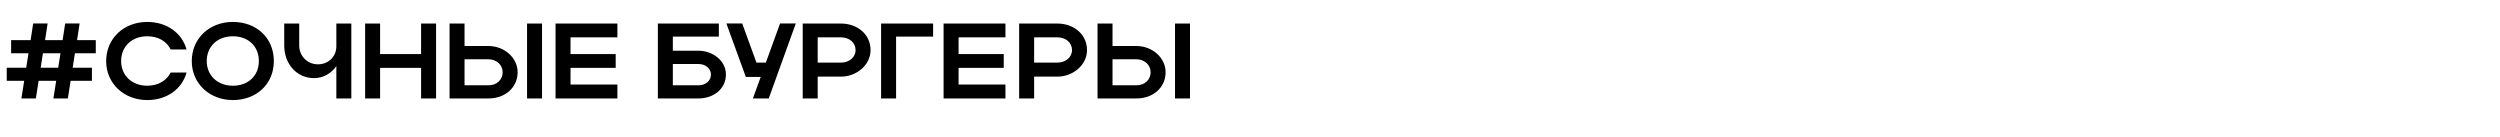 <?xml version="1.0" encoding="UTF-8"?> <svg xmlns="http://www.w3.org/2000/svg" width="1168" height="64" viewBox="0 0 1168 64" fill="none"><path d="M5.2 24.9V18.75H14.3L15.5 10.95H22.25L21.05 18.75H29.25L30.45 10.95H37.2L36 18.75H44.75V24.9H35L33.95 31.65H42.95V37.75H33L31.7 46H24.95L26.25 37.75H18.05L16.75 46H10L11.3 37.75H3.15V31.65H12.25L13.3 24.9H5.2ZM19 31.65H27.2L28.25 24.9H20.05L19 31.65ZM56.599 28.55C56.599 35.3 61.699 40.05 68.799 40.05C73.849 40.05 77.799 37.7 79.749 33.9H87.149C84.999 41.75 77.799 46.75 68.799 46.75C57.849 46.75 49.599 38.95 49.599 28.55C49.599 18 57.799 10.25 68.799 10.25C77.799 10.25 84.949 15.25 87.149 23.1H79.749C77.849 19.25 73.899 16.95 68.799 16.95C61.649 16.95 56.599 21.65 56.599 28.55ZM89.59 28.55C89.59 18 97.79 10.25 108.789 10.25C119.739 10.25 127.939 17.6 127.939 28.55C127.939 39.35 119.739 46.75 108.789 46.75C97.84 46.75 89.59 38.95 89.59 28.55ZM96.59 28.55C96.59 35.3 101.689 40.05 108.789 40.05C116.039 40.05 120.939 35.3 120.939 28.55C120.939 21.65 116.039 16.95 108.789 16.95C101.639 16.95 96.59 21.65 96.59 28.55ZM157.14 21.75V11H164.14V46H157.14V30.9C154.74 34.3 151.04 36.5 146.69 36.5C138.54 36.5 132.79 29.75 132.79 21.25V11H139.79V21.25C139.79 25.9 143.34 30.05 148.54 30.05C153.69 30.05 157.14 26.15 157.14 21.75ZM170.583 46V11H177.583V25.25H196.733V11H203.733V46H196.733V31.7H177.583V46H170.583ZM210.036 11H217.036V21.5H228.236C235.686 21.5 241.836 27.05 241.836 33.75C241.836 40.85 236.036 46 228.236 46H210.036V11ZM246.236 11H253.236V46H246.236V11ZM234.836 33.75C234.836 30.35 231.986 27.7 228.236 27.7H217.036V39.85H228.236C232.086 39.85 234.836 37.25 234.836 33.75ZM259.548 46V11H288.448V17.45H266.548V25.25H287.648V31.7H266.548V39.5H288.448V46H259.548ZM307.35 11H335.85V17.1H314.35V23.7H326.3C333.05 23.7 339.15 28.4 339.15 34.8C339.15 41.55 333.35 46 326.3 46H307.35V11ZM332.15 34.8C332.15 32.1 329.7 29.9 326.3 29.9H314.35V39.85H326.3C329.75 39.85 332.15 37.7 332.15 34.8ZM359.155 46H351.755L355.405 35.95H348.455L339.355 10.95H346.755L353.405 29.25H357.805L364.455 10.95H371.805L359.155 46ZM375.026 46V11H392.926C400.426 11 406.726 15.95 406.726 23.4C406.726 30.45 400.076 35.8 392.926 35.8H382.026V46H375.026ZM399.726 23.4C399.726 19.95 396.826 17.45 392.926 17.45H382.026V29.25H392.926C396.776 29.25 399.726 26.7 399.726 23.4ZM411.647 11H435.947V17.1H418.647V46H411.647V11ZM440.846 46V11H469.746V17.45H447.846V25.25H468.946V31.7H447.846V39.5H469.746V46H440.846ZM476.149 46V11H494.049C501.549 11 507.849 15.95 507.849 23.4C507.849 30.45 501.199 35.8 494.049 35.8H483.149V46H476.149ZM500.849 23.4C500.849 19.95 497.949 17.45 494.049 17.45H483.149V29.25H494.049C497.899 29.25 500.849 26.7 500.849 23.4ZM512.77 11H519.77V21.5H530.97C538.42 21.5 544.57 27.05 544.57 33.75C544.57 40.85 538.77 46 530.97 46H512.77V11ZM548.97 11H555.97V46H548.97V11ZM537.57 33.75C537.57 30.35 534.72 27.7 530.97 27.7H519.77V39.85H530.97C534.82 39.85 537.57 37.25 537.57 33.75Z" fill="black"></path></svg> 